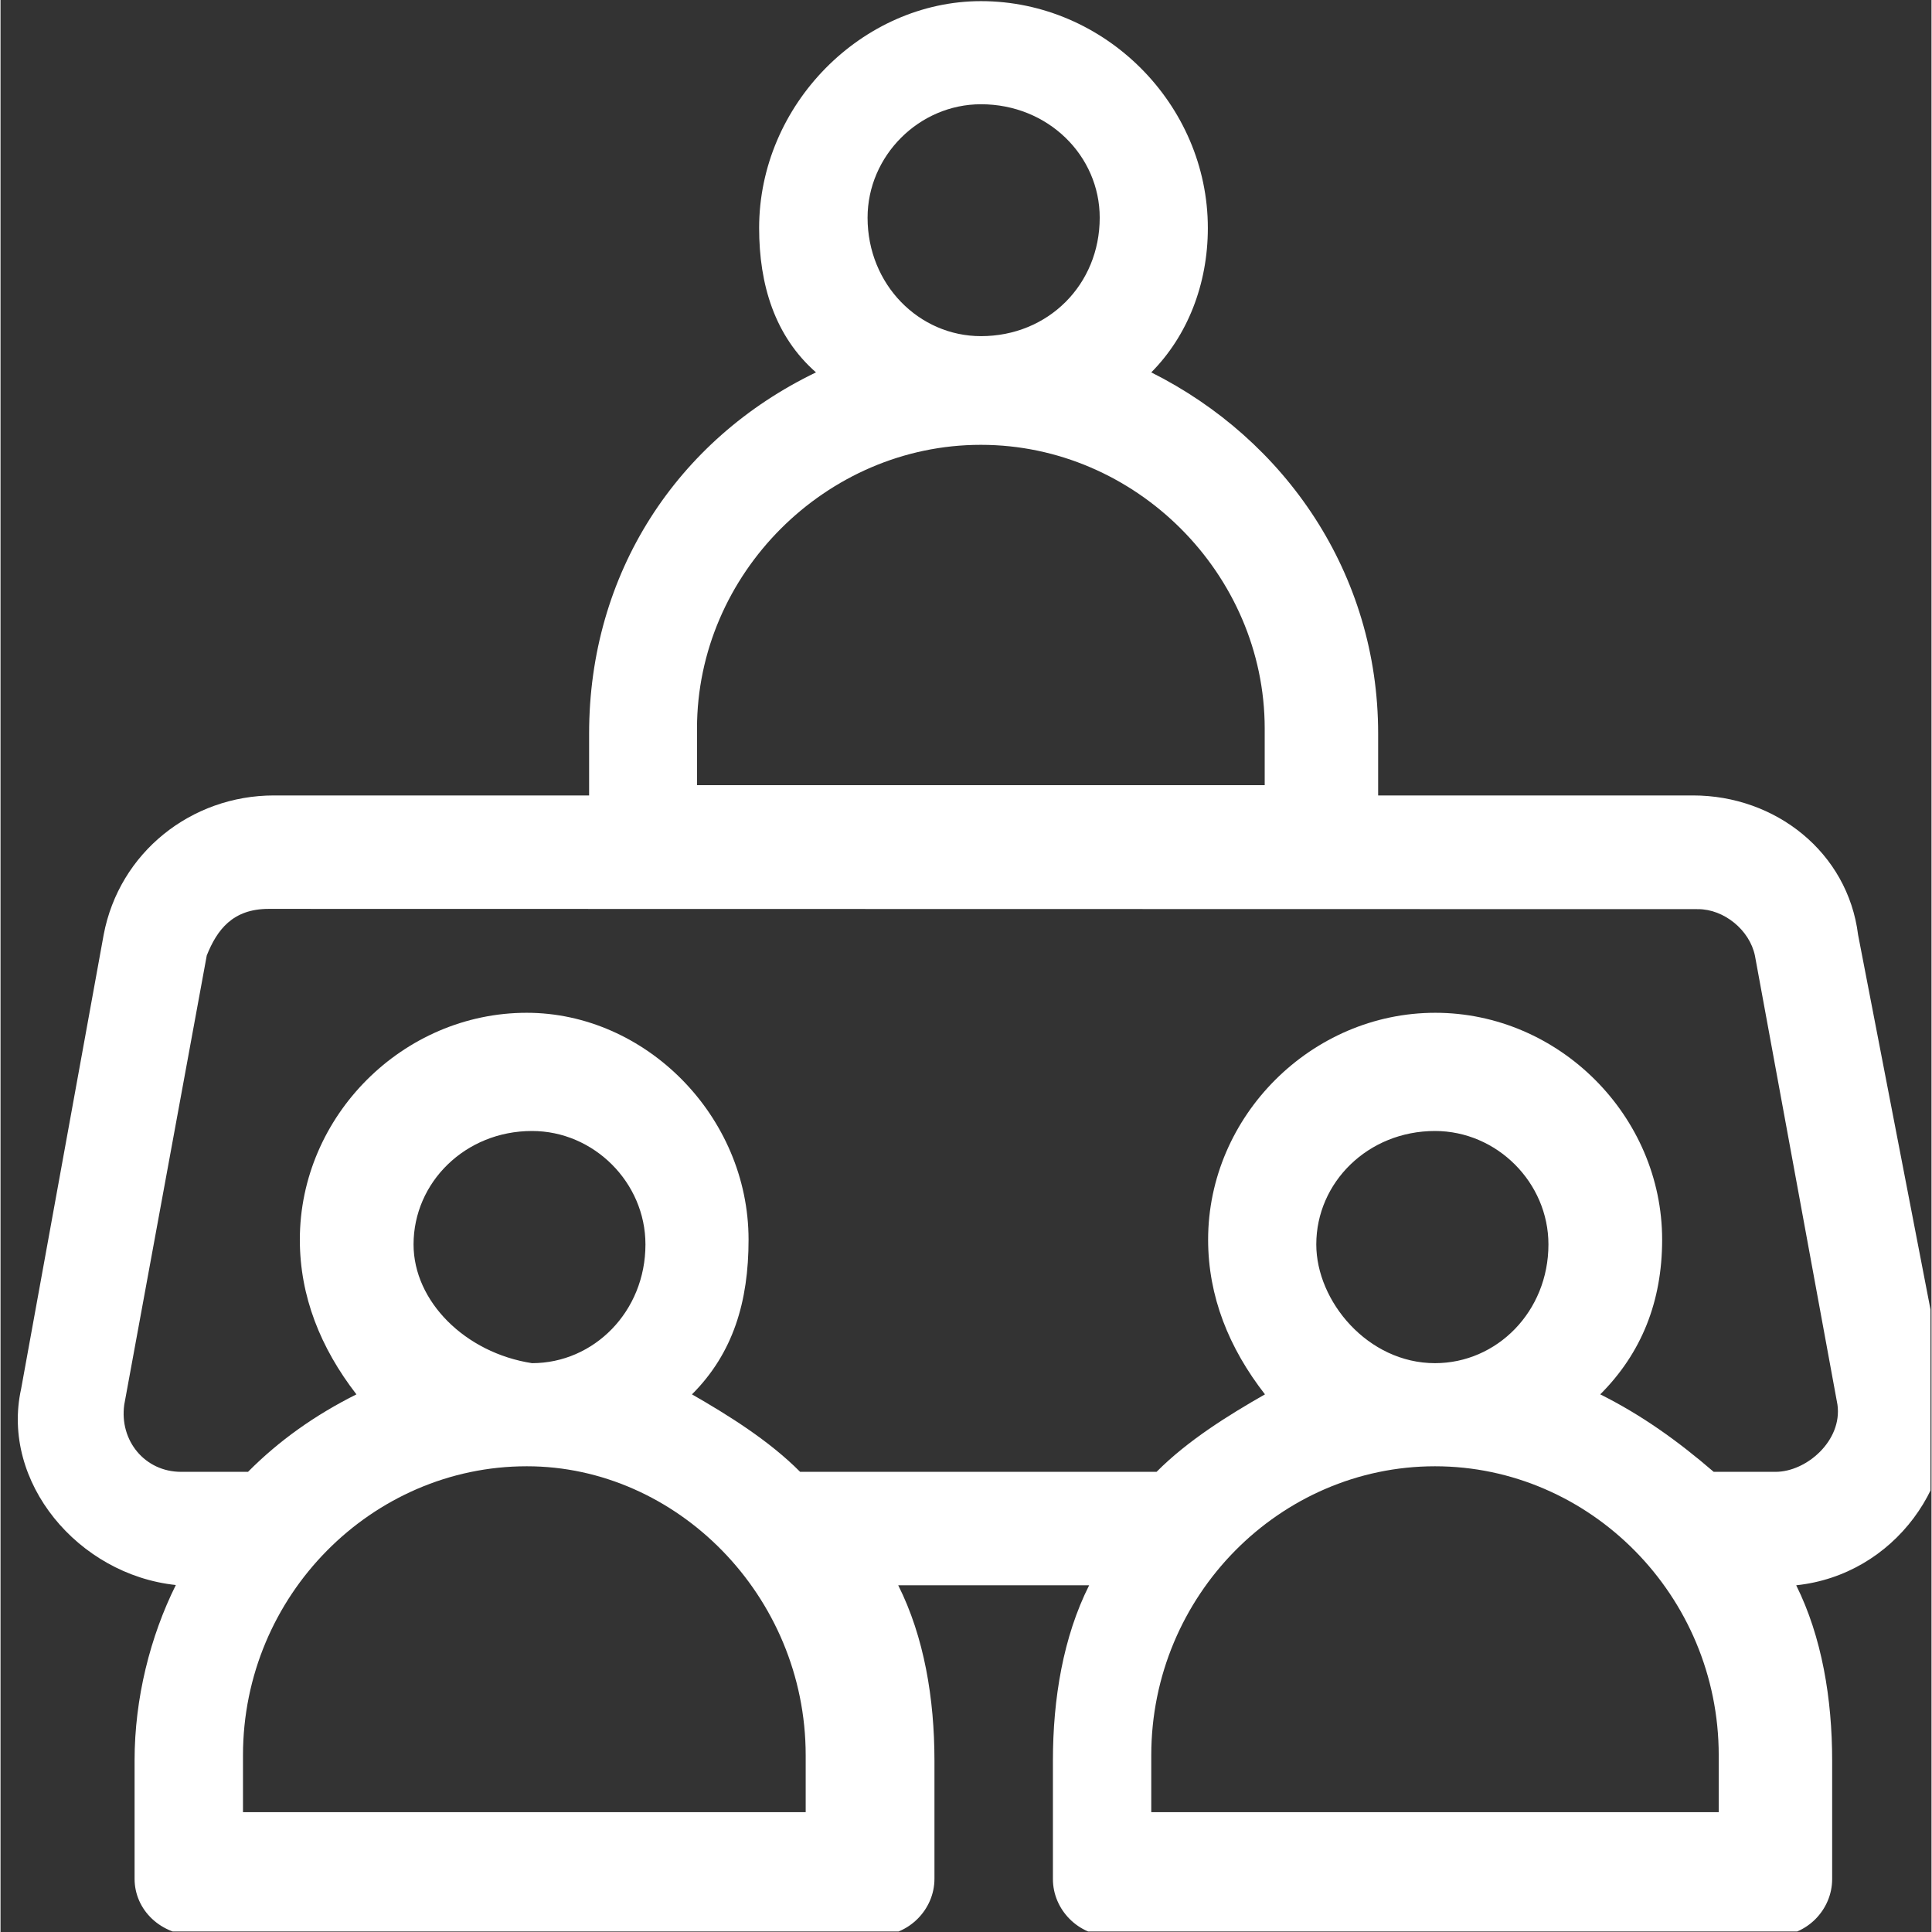 <?xml version="1.0" encoding="UTF-8"?>
<svg xmlns="http://www.w3.org/2000/svg" xmlns:xlink="http://www.w3.org/1999/xlink" width="300" zoomAndPan="magnify" viewBox="0 0 224.88 225" height="300" preserveAspectRatio="xMidYMid meet" version="1.0">
  <rect x="0" y="0" width="224.88" height="225" fill="#333333" stroke="none"/>
  <defs>
    <clipPath id="0144534b60">
      <path d="M 2 0.059 L 224.762 0.059 L 224.762 224.938 L 2 224.938 Z M 2 0.059 " clip-rule="nonzero"></path>
    </clipPath>
  </defs>
  <g clip-path="url(#0144534b60)">
    <path fill="#ffffff" d="M 114.184 12.141 C 122.008 12.141 128.012 18.145 128.012 25.352 C 128.012 33.145 122.008 39.148 114.184 39.148 C 106.98 39.148 100.977 33.145 100.977 25.352 C 100.977 18.145 106.98 12.141 114.184 12.141 Z M 114.184 51.805 C 132.199 51.805 147.227 66.832 147.227 84.848 L 147.227 91.438 L 81.113 91.438 L 81.113 84.848 C 81.113 66.832 96.141 51.805 114.156 51.805 Z M 61.898 131.715 C 69.102 131.715 75.109 137.719 75.109 144.926 C 75.109 152.75 69.102 158.754 61.898 158.754 C 54.105 157.551 48.102 151.547 48.102 144.926 C 48.102 137.719 54.105 131.715 61.898 131.715 Z M 167.059 131.715 C 174.266 131.715 180.27 137.719 180.27 144.926 C 180.27 152.75 174.266 158.754 167.059 158.754 C 159.238 158.754 153.234 151.547 153.234 144.926 C 153.234 137.719 159.238 131.715 167.059 131.715 Z M 197.699 105.879 C 200.719 105.879 203.703 108.312 204.32 111.301 L 213.93 163.586 C 214.512 167.777 210.324 171.41 206.723 171.41 L 199.516 171.41 C 195.297 167.777 191.109 164.789 186.305 162.387 C 191.109 157.582 193.512 151.578 193.512 144.371 C 193.512 129.961 181.504 117.949 167.09 117.949 C 152.68 117.949 140.637 129.961 140.637 144.371 C 140.637 150.961 143.039 156.969 147.258 162.387 C 143.039 164.789 138.234 167.777 134.633 171.41 L 93.121 171.41 C 89.52 167.777 84.715 164.789 80.527 162.387 C 85.332 157.582 87.117 151.578 87.117 144.371 C 87.117 129.961 75.109 117.949 61.281 117.949 C 46.867 117.949 34.859 129.961 34.859 144.371 C 34.859 150.961 37.262 156.969 41.449 162.387 C 36.645 164.789 32.426 167.777 28.824 171.41 L 21.031 171.41 C 16.812 171.41 13.828 167.777 14.41 163.59 L 24.02 111.27 C 25.219 108.281 27.039 105.848 31.227 105.848 Z M 61.312 170.762 C 78.711 170.762 93.77 185.789 93.77 204.422 L 93.77 211.043 L 28.238 211.043 L 28.238 204.422 C 28.238 185.789 43.266 170.762 61.281 170.762 Z M 167.059 170.762 C 185.074 170.762 200.102 185.789 200.102 204.422 L 200.102 211.043 L 134.016 211.043 L 134.016 204.422 C 134.016 185.789 149.016 170.762 167.059 170.762 Z M 114.184 0.133 C 100.391 0.133 88.348 12.141 88.348 26.555 C 88.348 33.145 90.164 39.148 94.969 43.367 C 78.742 51.188 68.547 66.801 68.547 85.434 L 68.547 92.637 L 31.84 92.637 C 22.234 92.637 13.828 99.258 12.012 108.867 L 2.402 161.738 C 0 172.578 9.023 183.387 20.418 184.59 C 17.43 190.594 15.613 197.801 15.613 205.008 L 15.613 218.801 C 15.613 222.406 18.629 225.422 22.82 225.422 L 102.145 225.422 C 105.746 225.422 108.766 222.406 108.766 218.801 L 108.766 205.039 C 108.766 197.832 107.566 190.625 104.547 184.621 L 126.781 184.621 C 123.762 190.625 122.562 197.832 122.562 205.039 L 122.562 218.832 C 122.562 222.438 125.578 225.453 129.184 225.453 L 206.723 225.453 C 210.324 225.453 213.312 222.438 213.312 218.832 L 213.312 205.039 C 213.312 197.832 212.113 190.625 209.125 184.621 C 220.551 183.418 228.34 172.609 226.555 161.77 L 216.332 108.867 C 215.129 99.258 206.723 92.637 197.113 92.637 L 160.438 92.637 L 160.438 85.434 C 160.438 66.801 149.629 51.188 134.016 43.367 C 138.207 39.148 140.605 33.145 140.605 26.555 C 140.605 12.141 128.598 0.133 114.184 0.133 Z M 114.184 0.133 " fill-opacity="1" fill-rule="nonzero"></path>
  </g>
</svg>
